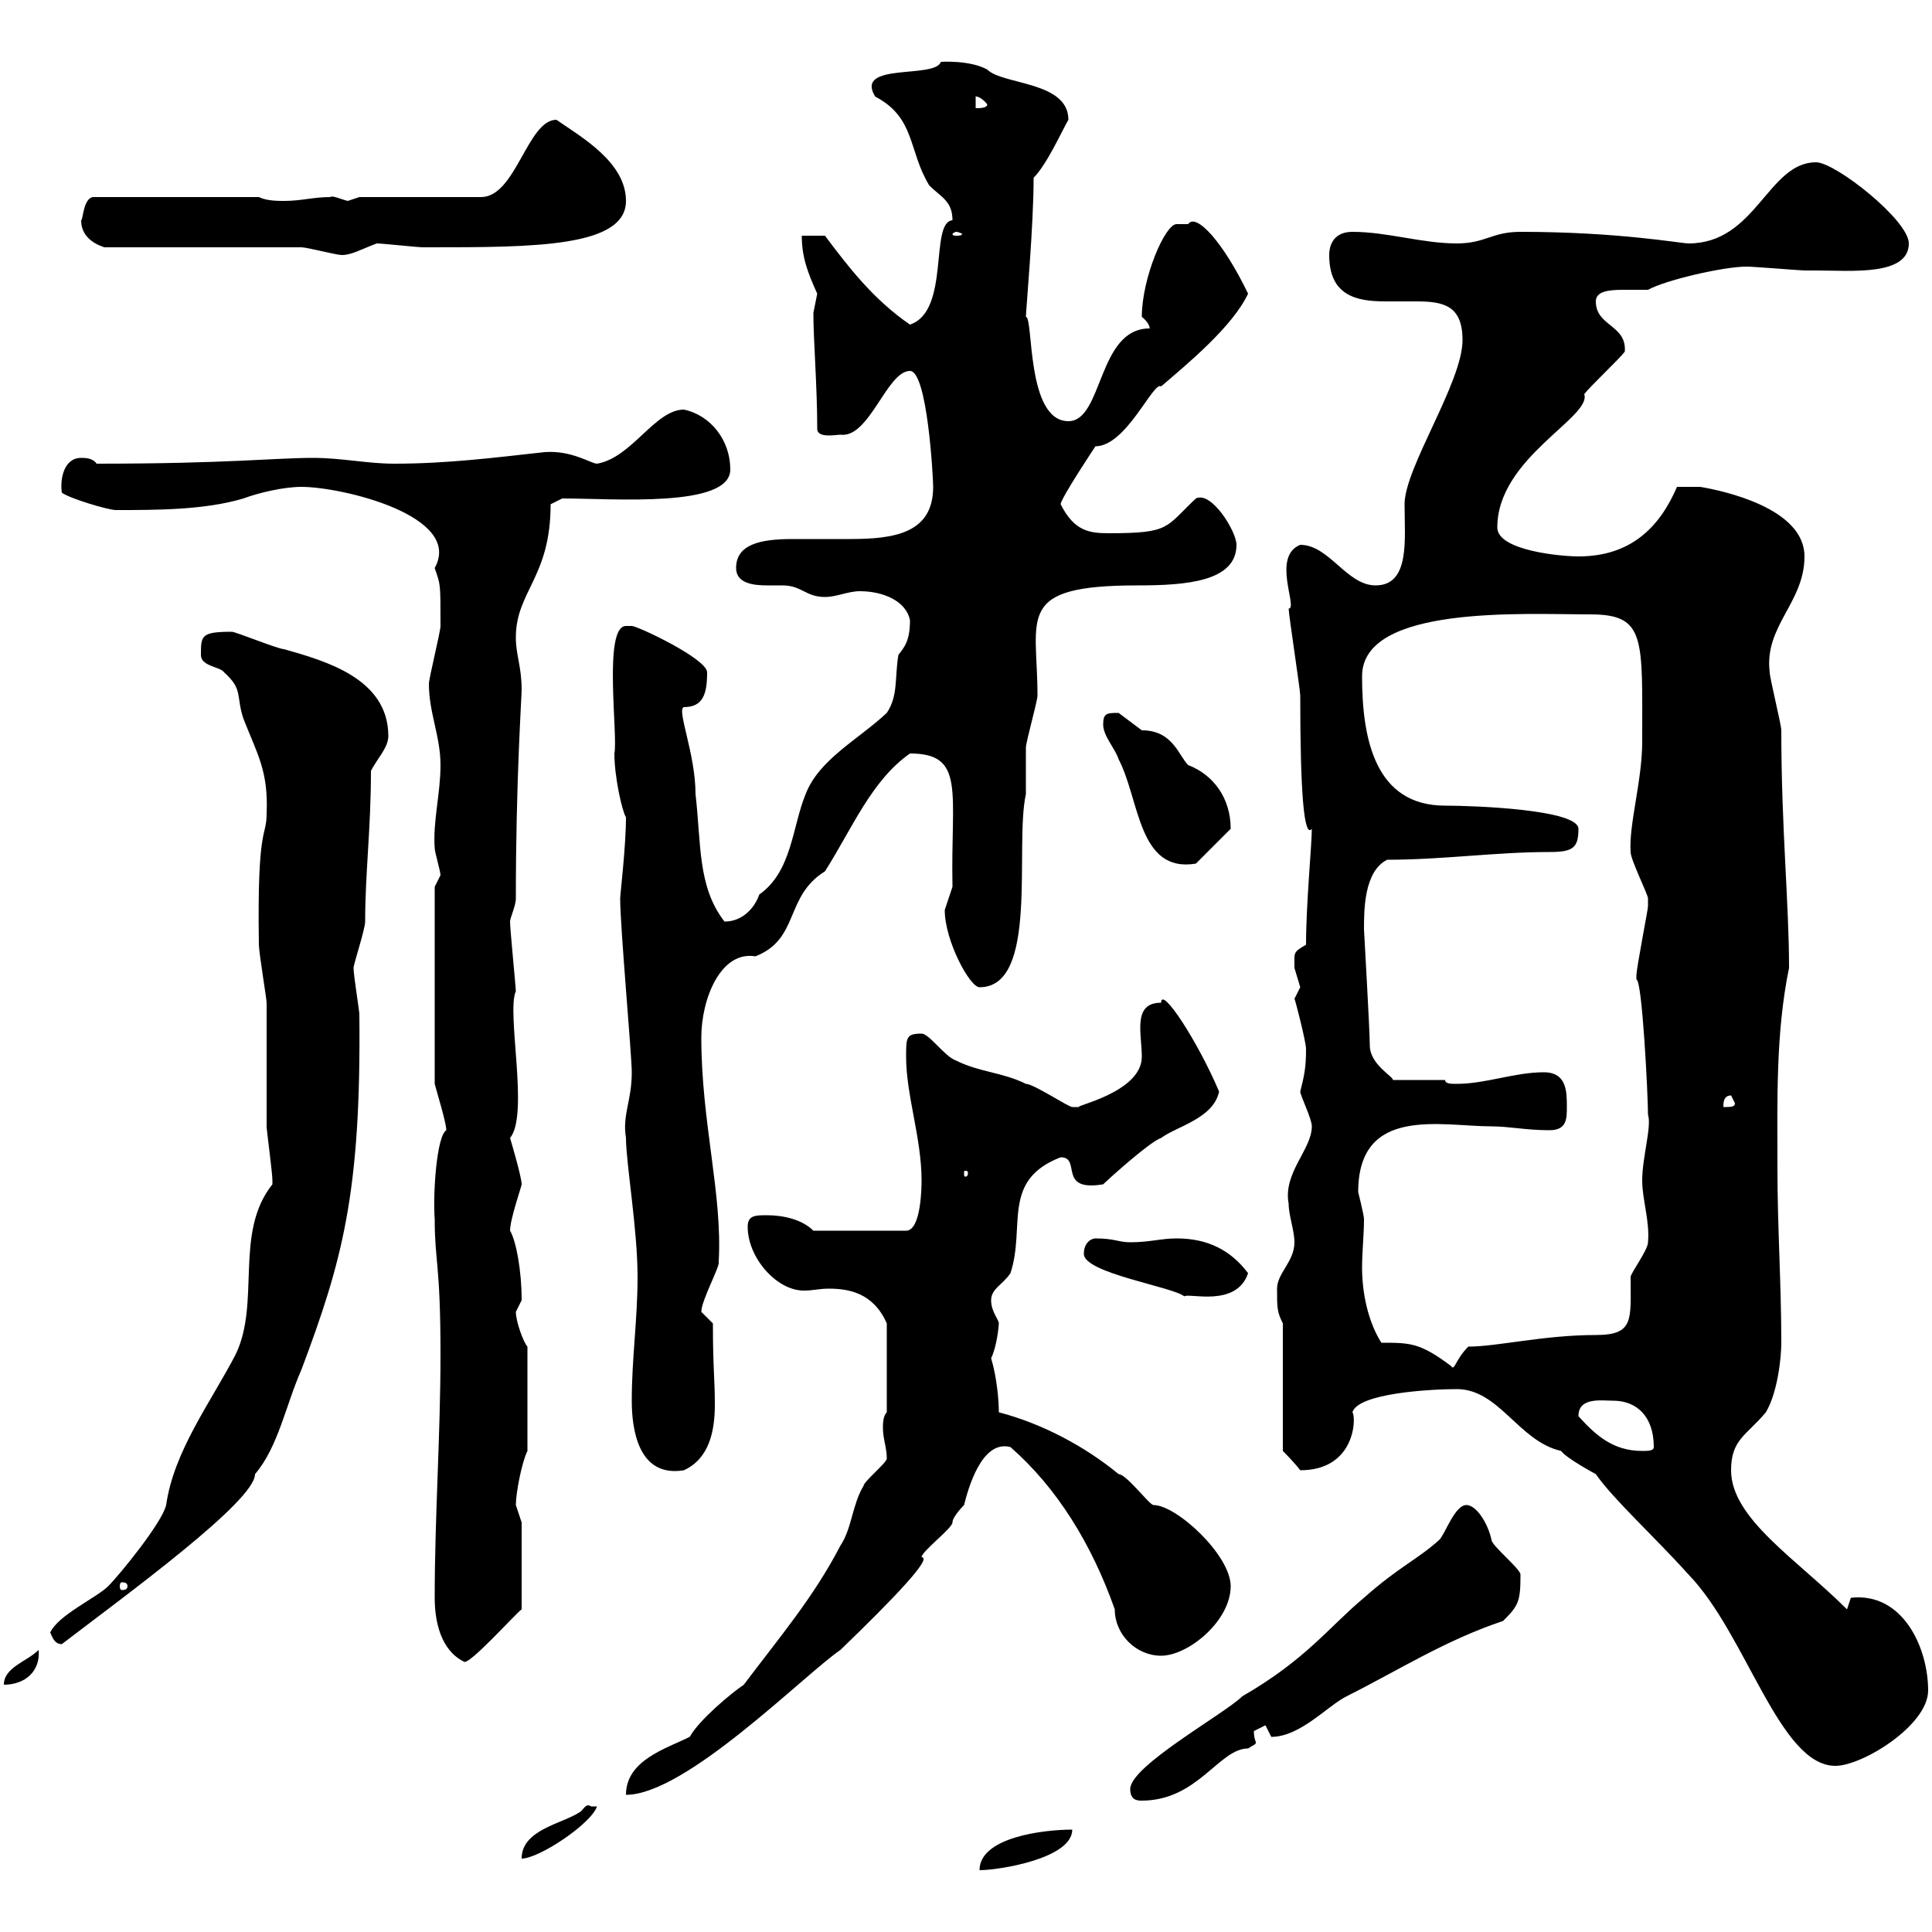 <svg xmlns="http://www.w3.org/2000/svg" xmlns:xlink="http://www.w3.org/1999/xlink" width="300" height="300"><path d="M166.50 284.10C162 284.10 152.10 285.30 152.10 290.40C155.10 290.40 166.50 288.60 166.50 284.10ZM91.80 280.50C90.90 279.90 90.60 281.10 90 281.40C87.30 283.20 81 284.10 81 288.60C83.70 288.60 91.80 283.20 92.70 280.50C92.70 280.50 91.80 280.50 91.80 280.50ZM175.50 277.80C175.50 279.60 176.70 279.60 177.30 279.60C186 279.60 189.30 271.50 193.80 271.50C194.70 270.90 195 270.90 195 270.60C195 270.30 194.70 270 194.70 268.80C194.70 268.80 196.50 267.90 196.50 267.90C196.50 267.90 197.40 269.70 197.40 269.70C201.90 269.70 206.10 264.90 209.10 263.40C216.90 259.50 224.40 254.70 233.40 251.70C235.80 249.30 236.10 248.70 236.10 244.50C236.10 243.60 231.60 240 231.60 239.10C231 236.40 229.20 233.70 227.70 233.70C225.90 233.70 224.40 238.20 223.50 239.10C220.20 242.10 217.20 243.30 211.80 248.10C206.40 252.60 202.80 257.70 192.90 263.40C190.20 266.10 175.50 274.20 175.50 277.80ZM137.70 226.50C137.70 227.10 134.10 230.10 134.10 230.70C132.30 233.70 132.30 237.30 130.50 240C126.30 248.10 120.90 254.40 115.50 261.60C113.70 262.80 108.60 267 107.10 269.70C103.50 271.50 97.20 273.30 97.20 278.70C106.50 278.70 124.80 260.10 130.50 256.20C138.90 248.10 144.90 241.80 143.10 241.80C143.10 240.90 147.90 237.30 147.90 236.40C147.90 235.50 149.70 233.70 149.70 233.70C150.30 231.30 152.40 223.50 156.90 224.70C164.10 231 169.50 239.70 173.10 249.90C173.10 253.80 176.40 257.10 180.30 257.10C184.50 257.10 191.10 251.70 191.10 246.30C191.10 241.50 182.70 233.70 179.10 233.70C178.50 233.70 174.90 228.90 173.70 228.90C168.60 224.70 162 221.10 155.10 219.30C155.10 217.50 154.80 213.90 153.90 210.90C154.80 209.10 155.10 205.80 155.10 205.50C155.10 204.90 153.90 203.70 153.90 201.90C153.90 200.10 155.70 199.50 156.90 197.70C159.30 190.50 155.40 183.30 164.70 179.70C168 179.70 164.10 185.10 171.30 183.90C171.90 183.30 178.50 177.30 180.30 176.70C182.70 174.90 188.40 173.70 189.30 169.50C186 161.70 180.30 153 180.30 155.70C175.80 155.70 177.30 160.50 177.30 164.10C177.30 169.80 165.90 171.90 167.70 171.90C167.70 171.90 167.70 171.90 166.50 171.90C165.90 171.90 160.50 168.30 159.30 168.30C155.70 166.50 152.10 166.50 148.50 164.70C146.70 164.10 144.30 160.50 143.10 160.50C140.70 160.50 140.70 161.10 140.70 164.10C140.70 170.10 143.10 176.70 143.10 183.30C143.10 183.90 143.10 191.10 140.70 191.10L126.30 191.10C124.50 189.30 121.50 188.70 119.10 188.70C117.30 188.70 116.10 188.70 116.10 190.50C116.10 195.30 120.60 200.40 124.80 200.40C126.30 200.40 127.20 200.10 128.70 200.10C131.70 200.10 135.60 200.70 137.70 205.50L137.70 219.30C137.10 219.90 137.10 221.10 137.10 221.70C137.10 223.50 137.70 224.70 137.70 226.50ZM226.20 215.70C232.80 215.70 235.80 223.80 242.40 225.30C243.30 226.50 247.80 228.90 247.80 228.90C250.50 232.80 256.80 238.50 262.20 244.50C271.20 253.80 276.30 274.20 285 274.20C289.20 274.20 299.40 267.90 299.40 262.50C299.40 255.90 295.50 247.20 287.40 248.10C287.40 248.10 286.80 249.90 286.80 249.90C279 242.10 268.80 235.80 268.80 228.30C268.80 223.50 271.20 222.90 274.20 219.30C276 216.30 276.60 210.90 276.60 208.50C276.60 199.50 276 190.50 276 181.50C276 171 275.70 160.50 277.80 150.30C277.80 140.10 276.60 128.70 276.60 113.40C276.60 112.50 274.80 105.30 274.80 104.40C273.90 97.20 280.20 93.60 280.20 86.40C280.20 78.90 267.60 76.20 264 75.60C263.40 75.60 261.60 75.60 260.40 75.60C257.70 81.90 253.20 86.40 245.10 86.40C242.40 86.40 232.50 85.50 232.50 81.90C232.50 71.10 247.20 64.80 246 61.20C246.90 60 251.40 55.80 252.30 54.60C252.60 50.40 247.80 50.70 247.80 46.80C247.80 45.30 249.60 45 252 45C253.20 45 255 45 255.90 45C258.60 43.50 267.60 41.40 271.20 41.40C272.40 41.40 279.60 42 280.20 42C281.10 42 281.40 42 282 42C287.40 42 296.40 42.90 296.40 37.80C296.40 34.20 285 25.20 282 25.20C274.50 25.20 272.70 37.80 262.20 37.80C261 37.80 251.40 36 236.10 36C231.60 36 230.70 37.80 226.20 37.80C220.80 37.80 215.40 36 210 36C207.30 36 206.40 37.80 206.40 39.60C206.40 45.90 210.60 46.80 215.10 46.80C216.60 46.80 218.40 46.80 219.90 46.80C224.10 46.80 227.10 47.40 227.10 52.80C227.10 59.40 218.10 72.60 218.10 78.30C218.10 83.70 219 90.90 213.60 90.90C209.10 90.90 206.40 84.60 201.90 84.60C197.40 86.40 201.60 94.50 200.10 94.50C200.10 95.40 201.90 107.10 201.90 108C201.90 123.30 202.50 130.20 203.70 128.70C203.70 131.10 202.80 140.40 202.80 146.70C200.70 147.90 201 147.90 201 150.30C201 150.30 201.90 153.30 201.90 153.30C201.90 153.30 201 155.10 201 155.10C201 154.80 202.80 161.70 202.80 162.90C202.80 165.90 202.50 167.10 201.90 169.50C201.90 170.10 203.70 173.70 203.70 174.90C203.70 178.50 199.20 182.10 200.10 186.90C200.10 188.70 201 191.10 201 192.90C201 195.90 198.30 197.70 198.30 200.10C198.30 203.10 198.30 203.70 199.20 205.50L199.20 225.30C199.20 225.30 201 227.10 201.90 228.30C210.60 228.30 210.60 219.90 210 219.30C210.90 216.30 222.30 215.70 226.20 215.70ZM6 256.20C4.20 258 0.60 258.90 0.60 261.60C3.90 261.60 6.30 259.50 6 256.20ZM67.50 248.10C67.50 251.70 68.40 256.20 72 258C72.60 258.90 80.10 250.50 81 249.90L81 236.40C81 236.40 80.10 233.70 80.10 233.70C80.10 231.90 81 227.10 81.90 225.30L81.90 209.10C81.30 208.50 80.10 205.20 80.10 203.70C80.10 203.70 81 201.90 81 201.90C81 197.10 80.10 192.60 79.20 191.10C79.20 189.30 81 184.20 81 183.90C81 182.70 79.20 176.70 79.20 176.70C82.20 173.10 78.60 157.20 80.10 153.90C80.10 153.30 79.20 144.30 79.20 143.10C79.20 142.50 80.10 140.70 80.10 139.50C80.10 121.20 81 108.30 81 107.10C81 103.50 80.10 101.70 80.10 99C80.10 91.80 85.50 89.70 85.50 78.30L87.30 77.40C95.40 77.40 113.40 78.90 113.40 72.90C113.40 68.40 110.40 64.50 106.20 63.60C101.70 63.60 98.10 71.10 92.70 72C91.80 72 88.80 69.90 84.60 70.20C76.50 71.10 69.30 72 61.20 72C57 72 53.10 71.10 48.60 71.10C42.60 71.10 35.40 72 15 72C14.40 71.10 13.20 71.10 12.60 71.10C9.90 71.10 9.30 74.40 9.60 76.50C10.80 77.40 16.80 79.20 18 79.20C24.30 79.20 31.80 79.20 37.80 77.40C40.20 76.50 44.10 75.60 46.80 75.60C53.10 75.60 72 80.10 67.50 88.20C68.40 90.90 68.40 90.30 68.40 97.20C68.40 98.10 66.60 105.30 66.60 106.20C66.60 110.70 68.40 114.30 68.40 118.80C68.40 123.30 67.20 127.50 67.50 131.70C67.50 132.30 68.40 135.30 68.40 135.90C68.40 135.90 67.50 137.70 67.50 137.70L67.50 168.30C67.80 169.50 69.30 174.30 69.30 175.50C67.80 176.40 67.20 185.40 67.50 189.30C67.50 195.90 68.40 196.20 68.40 210.30C68.40 222.90 67.50 235.50 67.50 248.10ZM7.80 253.50C8.10 254.10 8.40 255.30 9.60 255.30C19.80 247.50 39.60 233.10 39.60 228.90C43.20 224.70 44.40 218.10 46.80 212.70C53.10 195.90 56.10 185.40 55.80 157.50C55.80 156.90 54.90 151.50 54.90 150.30C54.90 149.70 56.70 144.30 56.70 143.10C56.70 135.60 57.60 128.70 57.60 119.70C58.50 117.90 60.30 116.10 60.30 114.30C60.30 105.30 50.40 102.60 44.10 100.80C43.20 100.80 36.60 98.10 36 98.10C31.20 98.10 31.20 98.70 31.20 101.70C31.20 103.50 34.20 103.50 34.80 104.40C37.80 107.10 36.60 108 37.80 111.60C39.90 117 41.70 119.70 41.40 126.30C41.40 130.20 39.90 127.80 40.20 146.70C40.20 147.90 41.40 155.10 41.40 155.70C41.40 157.50 41.40 173.10 41.40 174.90C41.40 175.50 42.30 182.10 42.30 183.30C42.30 183.30 42.30 183.30 42.30 183.90C36.30 191.40 40.50 202.20 36.60 210.30C32.70 217.80 27 225.30 25.80 233.70C25.20 236.40 18.60 244.50 16.80 246.30C15 248.10 9 250.80 7.80 253.50ZM19.80 246.30C19.80 246.90 19.20 246.90 18.90 246.90C18.90 246.90 18.60 246.90 18.60 246.30C18.60 245.70 18.90 245.70 18.90 245.70C19.20 245.70 19.80 245.70 19.80 246.30ZM98.10 217.50C98.10 221.70 99 229.50 106.20 228.30C110.10 226.50 111 222.30 111 218.10C111 213.90 110.70 212.70 110.70 205.50C110.70 205.50 108.90 203.70 108.90 203.70C108.90 201.90 111.90 196.50 111.60 195.90C112.20 185.40 108.90 174.30 108.90 161.10C108.90 155.10 111.90 147.60 117.30 148.50C124.20 145.80 121.80 139.20 128.10 135.30C132.30 128.70 135.30 121.20 141.30 117C150 117 147.60 123 147.90 137.70C147.90 137.70 146.70 141.30 146.70 141.30C146.70 146.10 150.60 153.30 152.10 153.30C161.40 153.30 157.50 131.40 159.30 123.30C159.30 122.70 159.30 117 159.30 116.10C159.30 115.20 161.10 108.90 161.10 108C161.10 95.70 157.50 90.90 176.70 90.90C184.20 90.90 192 90.30 192 84.60C192 82.50 188.10 76.20 185.70 77.40C180.90 81.90 181.80 82.80 172.20 82.80C169.20 82.80 166.80 82.50 164.70 78.30C164.70 77.40 170.10 69.30 170.10 69.30C174.90 69.30 179.10 59.10 180.30 60C184.50 56.40 191.40 50.70 193.80 45.60C189.90 37.50 185.70 33 184.50 34.80C183.90 34.80 183 34.80 182.70 34.80C180.90 34.80 177.30 43.20 177.30 49.20C178.80 50.40 178.50 51.30 178.50 51C170.40 51 171.30 65.40 165.90 65.40C159.30 65.40 160.50 49.20 159.30 49.20C159.30 48.30 160.50 35.10 160.50 27.60C162.60 25.50 165 20.10 165.90 18.60C165.90 12.60 155.70 13.20 153.30 10.80C150.60 9.30 146.10 9.60 146.10 9.60C145.20 12.30 132.60 9.60 135.90 15C142.20 18.30 141 23.40 144.30 28.80C146.10 30.60 147.90 31.20 147.90 34.20C144.30 34.50 147.60 48.30 141.30 50.40C135.60 46.50 131.70 41.40 128.10 36.60C126.90 36.60 124.50 36.60 124.50 36.60C124.50 39.90 125.40 42.30 126.90 45.60C126.90 45.60 126.30 48.60 126.30 48.60C126.30 52.80 126.90 60 126.90 66.60C126.90 68.10 129.90 67.50 130.50 67.50C135 68.10 137.70 57.60 141.30 57.60C144 57.60 144.90 74.10 144.90 75.60C144.90 82.80 138.90 83.70 132 83.70C129 83.70 126 83.70 123 83.70C117.90 83.70 114.30 84.60 114.30 88.20C114.30 90.60 117 90.90 119.10 90.90C119.70 90.90 120.90 90.90 121.50 90.90C124.50 90.90 125.10 92.70 128.10 92.70C129.90 92.70 131.70 91.80 133.50 91.80C137.10 91.80 140.70 93.30 141.30 96.30C141.30 99.60 140.40 100.50 139.50 101.70C138.90 105.30 139.50 108 137.70 110.70C133.20 114.90 127.20 117.90 125.10 123.30C123 128.40 123 135.30 117.90 138.90C117.30 140.70 115.50 143.10 112.50 143.10C108.30 137.70 108.90 131.10 108 123.30C108 117 105 110.10 106.20 109.80C109.20 109.80 109.80 107.70 109.80 104.40C109.80 102.30 99 97.20 98.10 97.20C98.10 97.20 98.10 97.20 97.20 97.20C93.60 97.20 96 114.30 95.40 117C95.40 120.60 96.60 126 97.20 126.90C97.20 131.40 96.30 138.90 96.30 139.50C96.30 144 98.10 163.80 98.10 166.50C98.10 171 96.60 173.10 97.20 176.70C97.20 180.60 99 190.80 99 198.30C99 204.90 98.10 210.90 98.10 217.50ZM245.10 219.90C245.10 216.90 248.70 217.50 250.50 217.50C254.10 217.50 256.80 219.90 256.80 224.70C256.80 225.30 255.90 225.30 255 225.30C250.50 225.30 247.80 222.90 245.10 219.90ZM214.50 208.50C212.40 205.20 211.50 200.70 211.50 196.80C211.50 194.40 211.80 191.70 211.80 189.30C211.80 188.70 210.90 185.10 210.90 185.10C210.90 171.60 223.80 174.90 231.60 174.90C234.30 174.90 237 175.50 240.60 175.50C243.30 175.50 243.30 173.70 243.30 171.90C243.30 169.50 243.30 166.50 239.70 166.50C235.20 166.50 230.70 168.30 226.20 168.30C225.30 168.30 224.40 168.30 224.40 167.70L216.30 167.70C216.30 167.10 212.70 165.30 212.70 162.30C212.70 159.90 211.80 144.60 211.80 144.30C211.80 141.30 211.80 135.30 215.40 133.50C224.10 133.50 232.20 132.30 240.60 132.30C244.20 132.30 245.10 131.70 245.10 128.70C245.10 125.70 228.90 125.10 224.40 125.10C213.60 125.10 211.50 114.90 211.50 105C211.50 93.90 236.70 95.40 246.90 95.40C255.60 95.40 255 99 255 115.20C255 121.20 252.90 128.10 253.20 132.30C253.20 133.50 255.90 138.90 255.90 139.50C255.90 140.70 255.90 140.70 255.90 140.70C255.90 141.30 254.10 150.30 254.10 151.50C254.10 151.50 254.10 151.50 254.10 152.10C255 152.10 255.90 170.10 255.90 173.10C256.50 174.90 255 179.70 255 183.30C255 186.30 256.20 189.60 255.90 192.90C255.90 194.10 253.20 197.70 253.20 198.30C253.20 204.90 253.80 207.30 247.80 207.30C239.70 207.30 232.50 209.10 228 209.10C225.90 211.20 225.90 213 225.30 212.10C220.50 208.50 219 208.50 214.50 208.50ZM168.30 194.70C168.30 197.70 182.10 199.80 183.90 201.30C184.50 200.70 192 203.10 193.80 197.70C191.10 194.10 187.50 192.30 182.70 192.30C180.30 192.30 178.50 192.90 175.50 192.90C173.70 192.90 173.10 192.30 170.10 192.30C169.50 192.30 168.30 192.90 168.30 194.70ZM150.30 182.10C150.30 182.70 150 182.70 150 182.70C149.70 182.70 149.70 182.70 149.70 182.10C149.70 181.80 149.70 181.80 150 181.80C150 181.80 150.30 181.80 150.30 182.10ZM268.80 170.10L269.40 171.30C269.40 171.90 268.80 171.90 267.60 171.90C267.60 171.30 267.60 170.10 268.80 170.10ZM171.30 112.50C171.30 114.30 173.10 116.10 173.70 117.90C177 124.20 176.70 135.60 185.70 134.10L191.10 128.70C191.10 123.90 188.40 120.30 184.50 118.80C183 117.30 182.10 113.40 177.30 113.40C177.30 113.40 173.70 110.70 173.70 110.70C171.90 110.70 171.30 110.70 171.30 112.50ZM16.20 38.40C20.40 38.40 42.30 38.40 46.80 38.40C47.70 38.40 52.20 39.60 53.10 39.60C54.60 39.60 56.10 38.70 58.50 37.80C59.40 37.80 64.80 38.40 65.70 38.40C66.60 38.40 66.60 38.40 66.60 38.40C82.80 38.40 97.20 38.40 97.20 31.20C97.20 25.20 90.30 21.30 86.40 18.60C81.90 18.60 80.10 30.60 74.70 30.60L55.80 30.60C55.80 30.60 54 31.20 54 31.20C52.80 30.90 51.60 30.30 51.30 30.60C48.60 30.60 46.80 31.20 44.10 31.20C43.20 31.20 41.40 31.20 40.20 30.60L14.40 30.60C12.90 30.90 12.90 34.20 12.60 34.20C12.60 36.60 14.40 37.80 16.20 38.40ZM148.50 36C148.80 36 149.40 36.30 149.40 36.30C149.40 36.60 148.80 36.60 148.50 36.60C148.20 36.60 147.90 36.60 147.90 36.30C147.90 36.30 148.20 36 148.50 36ZM151.50 15C151.20 15 152.10 14.70 153.30 16.20C153.30 16.80 152.10 16.80 151.50 16.80Z"/></svg>